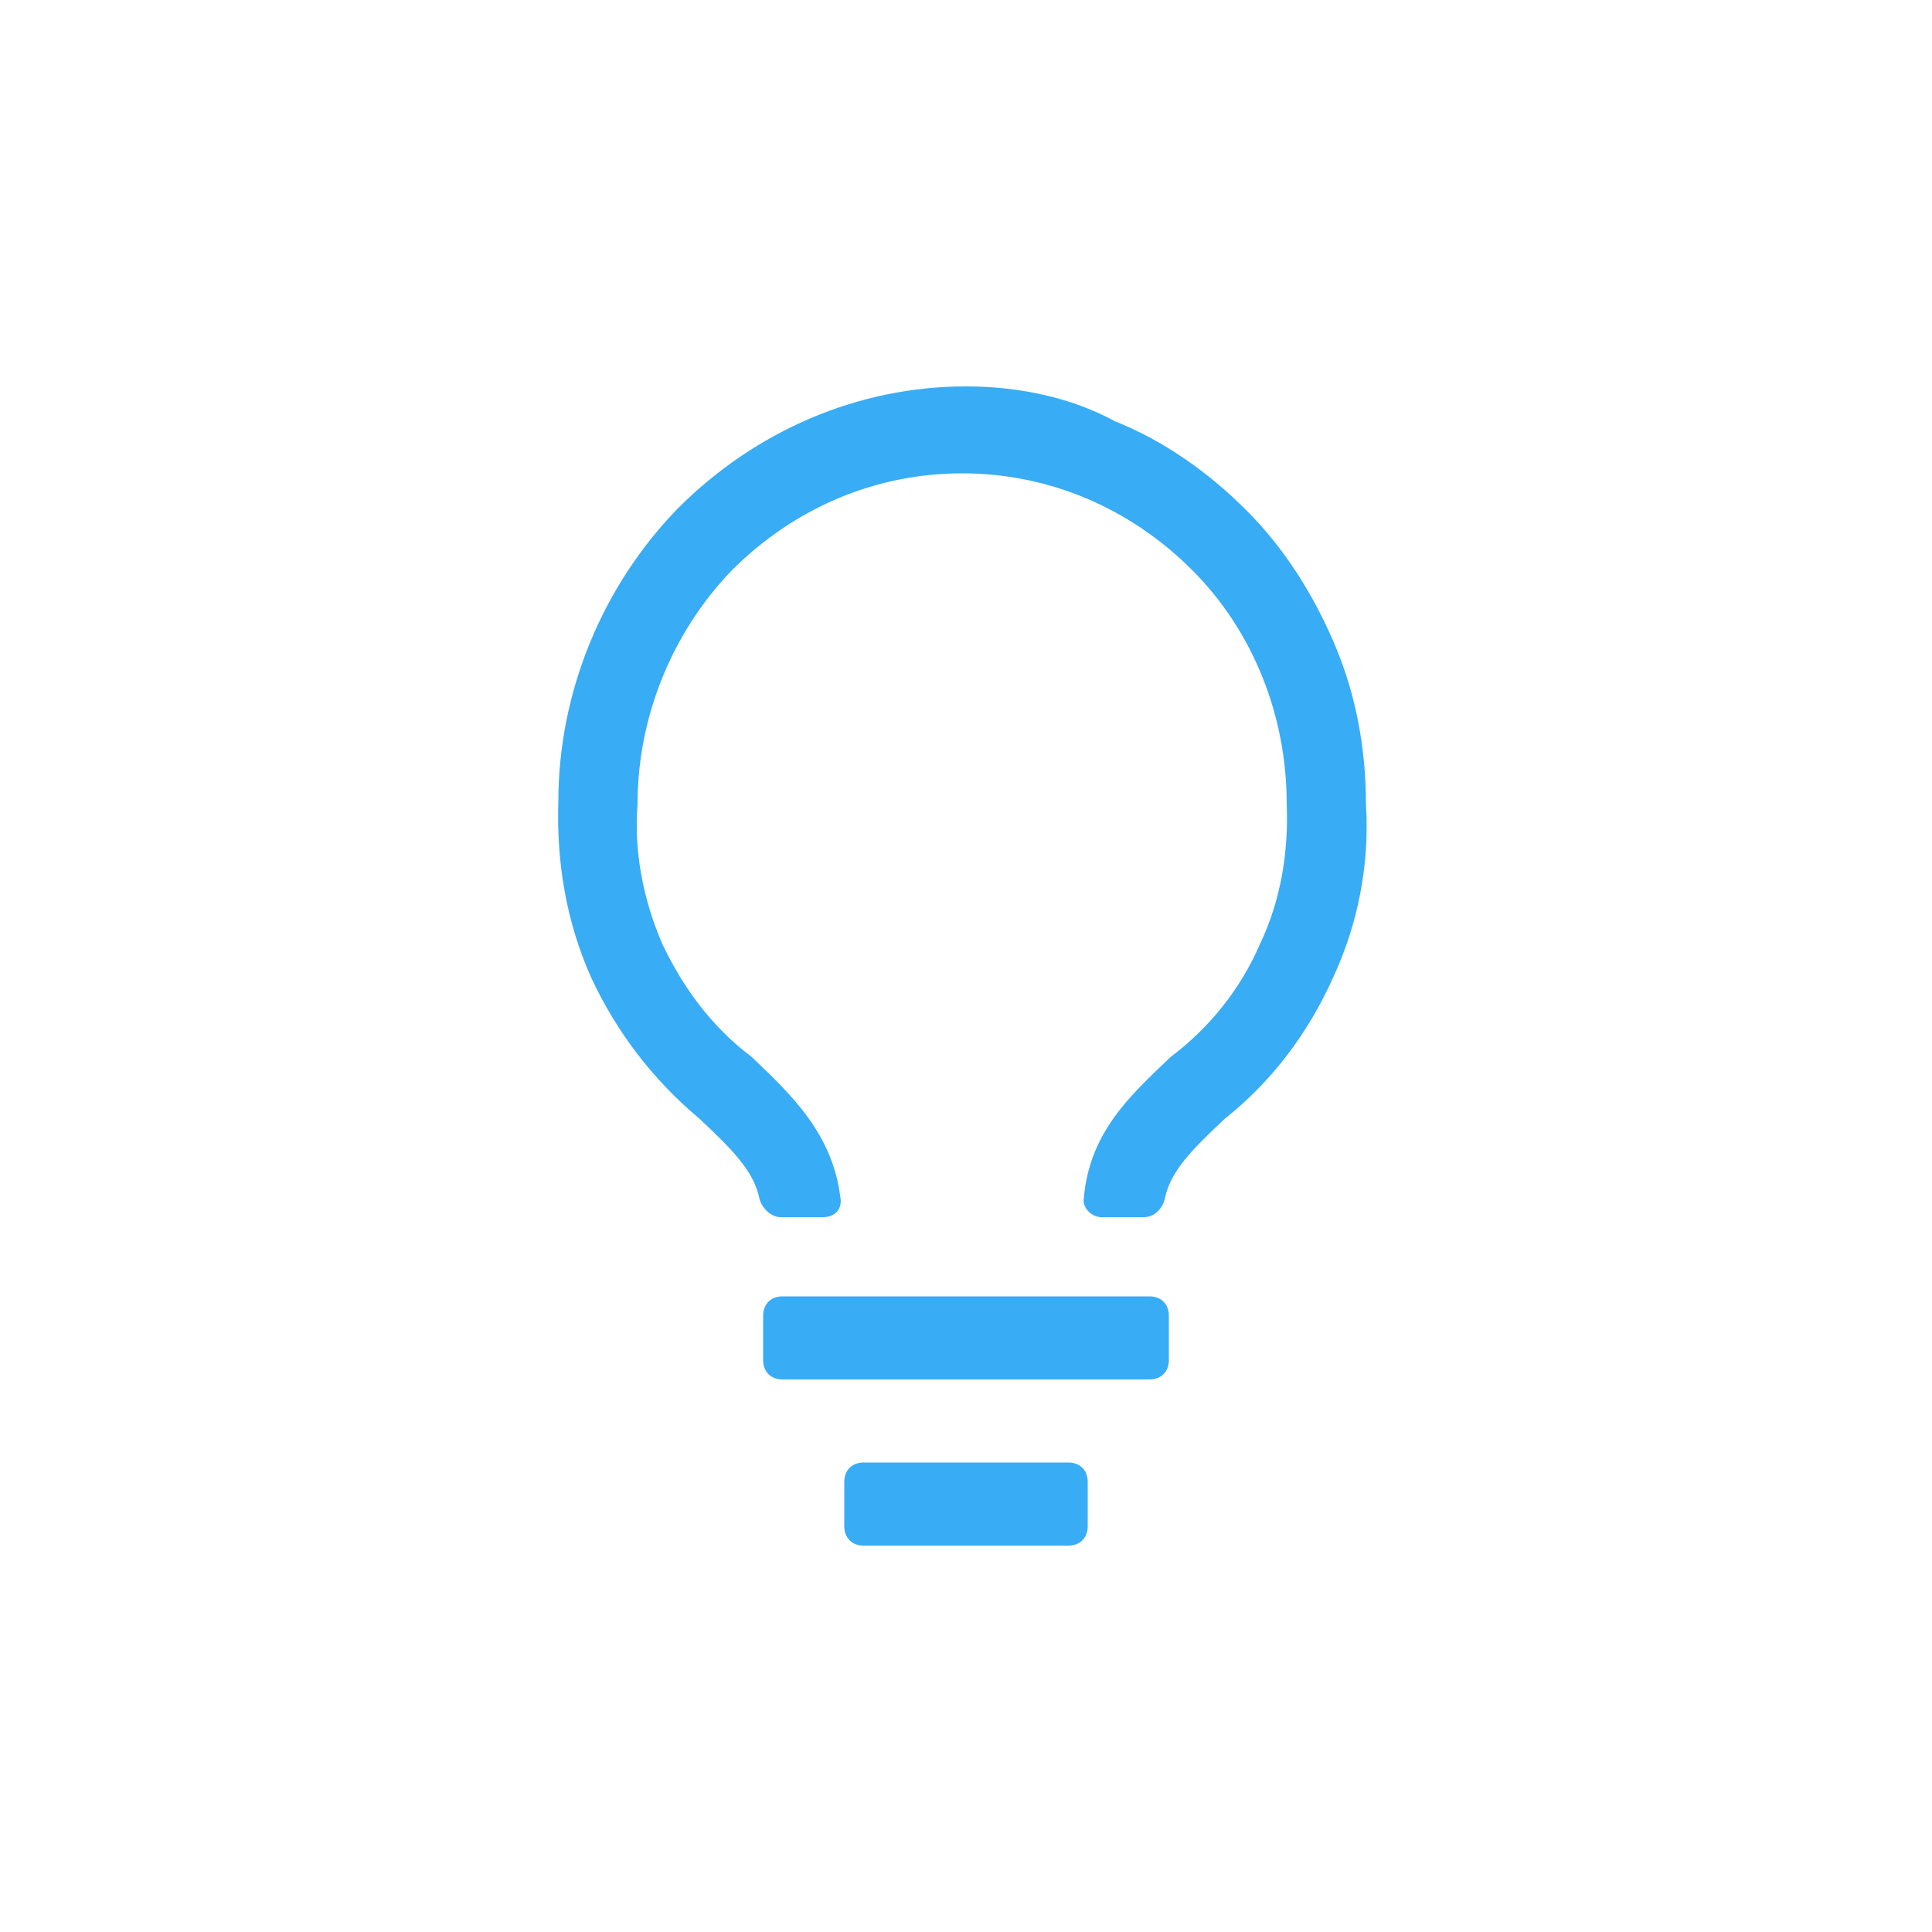 <?xml version="1.0" encoding="utf-8"?>
<!-- Generator: Adobe Illustrator 23.1.0, SVG Export Plug-In . SVG Version: 6.00 Build 0)  -->
<svg version="1.1" id="Слой_1" xmlns="http://www.w3.org/2000/svg" xmlns:xlink="http://www.w3.org/1999/xlink" x="0px" y="0px"
	 viewBox="0 0 100 100" style="enable-background:new 0 0 100 100;" xml:space="preserve">
<style type="text/css">
	.st0{fill:#38ACF5;}
</style>
<path class="st0" d="M39.5,68.1c0-0.6,0.4-1,1-1h19c0.6,0,1,0.4,1,1v2.3c0,0.6-0.4,1-1,1h-19c-0.6,0-1-0.4-1-1V68.1z M43.7,76.7
	c0-0.6,0.4-1,1-1h10.6c0.6,0,1,0.4,1,1V79c0,0.6-0.4,1-1,1H44.7c-0.6,0-1-0.4-1-1V76.7z M50,20c-5.6,0-10.9,2.3-14.9,6.3
	c-3.9,4-6.2,9.5-6.2,15.2c-0.1,3.1,0.4,6.2,1.7,9.1c1.3,2.8,3.2,5.3,5.6,7.3c1.7,1.6,2.8,2.7,3.1,4.1c0.1,0.5,0.6,1,1.1,1h2.2
	c0.6,0,1-0.4,0.9-1c-0.4-3.3-2.5-5.3-4.6-7.3c-2-1.5-3.5-3.5-4.6-5.8c-1-2.3-1.5-4.8-1.3-7.3c0-4.5,1.8-8.9,4.9-12.1
	c3.2-3.2,7.4-5,11.9-5c4.5,0,8.7,1.8,11.9,5c3.2,3.2,4.9,7.6,4.9,12.1c0.1,2.5-0.3,5-1.4,7.3c-1,2.3-2.6,4.3-4.6,5.8
	c-2.1,2-4.2,3.9-4.5,7.3c-0.1,0.5,0.4,1,0.9,1h2.2c0.6,0,1-0.5,1.1-1c0.3-1.4,1.4-2.5,3.1-4.1c2.4-1.9,4.3-4.4,5.6-7.3
	c1.3-2.8,1.9-5.9,1.7-9c0-2.8-0.5-5.6-1.6-8.2c-1.1-2.6-2.6-5-4.6-7c-2-2-4.3-3.6-6.8-4.6C55.5,20.6,52.8,20,50,20z"/>
</svg>

